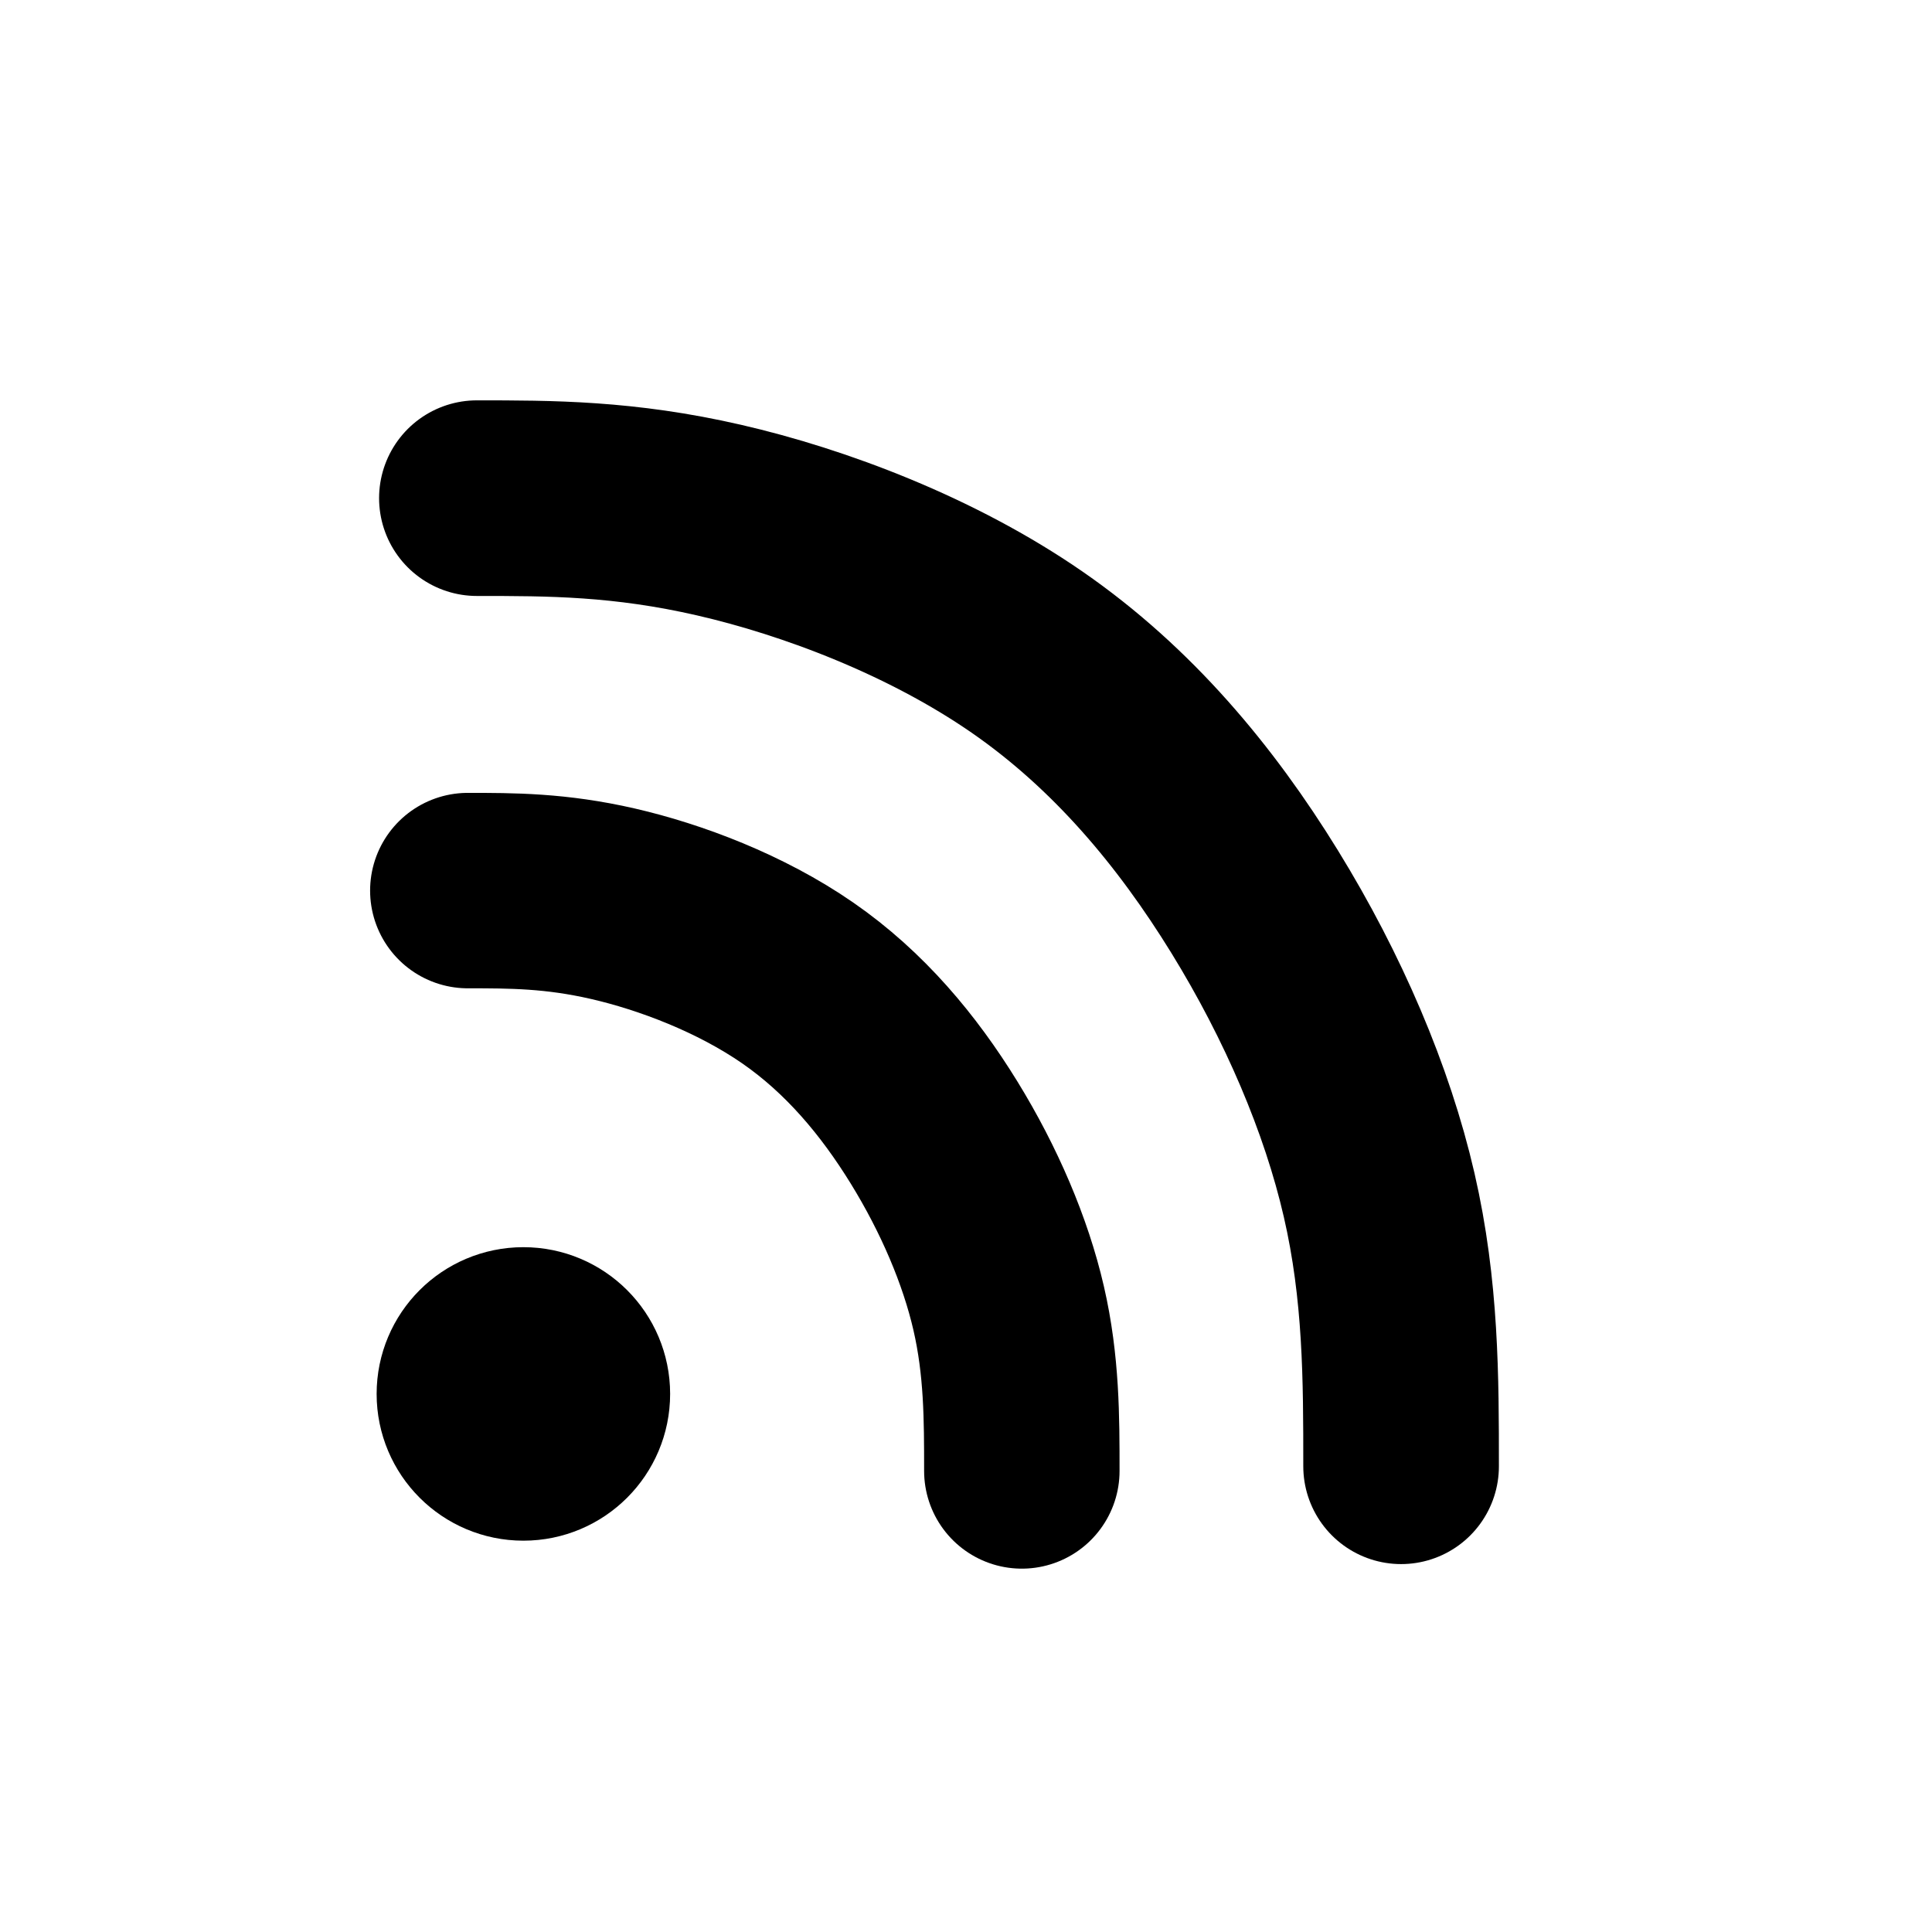 <?xml version="1.0" encoding="UTF-8" standalone="no"?>
<!-- Created with Inkscape (http://www.inkscape.org/) -->

<svg
   width="32"
   height="32"
   viewBox="0 0 8.467 8.467"
   version="1.1"
   id="svg5"
   xmlns:xlink="http://www.w3.org/1999/xlink"
   xmlns="http://www.w3.org/2000/svg"
   xmlns:svg="http://www.w3.org/2000/svg">
  <defs
     id="defs2">
    <linearGradient
       id="grad">
      <stop
         style="stop-color:#f6af7a;stop-opacity:1;"
         offset="0"
         id="stop6983" />
      <stop
         style="stop-color:#d94027;stop-opacity:1;"
         offset="1"
         id="stop6985" />
    </linearGradient>
    <linearGradient
       xlink:href="#grad"
       id="linearGradient7143"
       x1="-10.319"
       y1="8.467"
       x2="-3.704"
       y2="14.817"
       gradientUnits="userSpaceOnUse"
       gradientTransform="matrix(0.9,0,0,0.9,10.425,-6.244)" />
    <filter
       style="color-interpolation-filters:sRGB"
       id="filter9649"
       x="-0.66"
       y="-0.66"
       width="2.321"
       height="2.321">
      <feGaussianBlur
         stdDeviation="0.053"
         id="feGaussianBlur9651" />
    </filter>
    <filter
       style="color-interpolation-filters:sRGB"
       id="filter9641-6"
       x="-0.129"
       y="-0.123"
       width="1.257"
       height="1.246">
      <feGaussianBlur
         stdDeviation="0.053"
         id="feGaussianBlur9643-7" />
    </filter>
    <filter
       style="color-interpolation-filters:sRGB"
       id="filter9641-6-3"
       x="-0.199"
       y="-0.19"
       width="1.399"
       height="1.38">
      <feGaussianBlur
         stdDeviation="0.053"
         id="feGaussianBlur9643-7-5" />
    </filter>
    <linearGradient
       xlink:href="#grad"
       id="linearGradient10019"
       x1="0.595"
       y1="4.233"
       x2="7.871"
       y2="4.233"
       gradientUnits="userSpaceOnUse"
       gradientTransform="matrix(0.9,0,0,0.9,0.423,0.423)" />
  </defs>
  <g
     id="layer1">
    <path
       style="fill:none;fill-rule:evenodd;stroke:#000000;stroke-width:1.176;stroke-linecap:round;stroke-linejoin:miter;stroke-miterlimit:4;stroke-dasharray:none;stroke-opacity:1;filter:url(#filter9641-6)"
       d="m -10.583,-0.794 c 0.441,0 0.882,0 1.456,0.132 0.574,0.132 1.278,0.397 1.852,0.794 0.574,0.397 1.014,0.926 1.367,1.499 0.353,0.573 0.617,1.19 0.749,1.764 0.132,0.573 0.132,1.102 0.132,1.631"
       id="path1371-5"
       transform="matrix(0.729,0,0,0.729,9.805,2.762)" />
    <path
       style="fill:none;fill-rule:evenodd;stroke:#000000;stroke-width:1.96;stroke-linecap:round;stroke-linejoin:miter;stroke-miterlimit:4;stroke-dasharray:none;stroke-opacity:1;filter:url(#filter9641-6-3)"
       d="m -10.583,-0.794 c 0.441,0 0.882,0 1.456,0.132 0.574,0.132 1.278,0.397 1.852,0.794 0.574,0.397 1.014,0.926 1.367,1.499 0.353,0.573 0.617,1.19 0.749,1.764 0.132,0.573 0.132,1.102 0.132,1.631"
       id="path1371-5-6"
       transform="matrix(0.437,0,0,0.437,6.675,4.25)" />
    <circle
       style="fill:#000000;stroke:#000000;stroke-width:0.794;stroke-linecap:round;stroke-miterlimit:4;stroke-dasharray:none;paint-order:markers stroke fill;filter:url(#filter9649)"
       id="path1690"
       cx="1.912"
       cy="6.411"
       r="0.397"
       transform="matrix(0.81,0,0,0.81,0.745,0.916)" />
  </g>
</svg>

